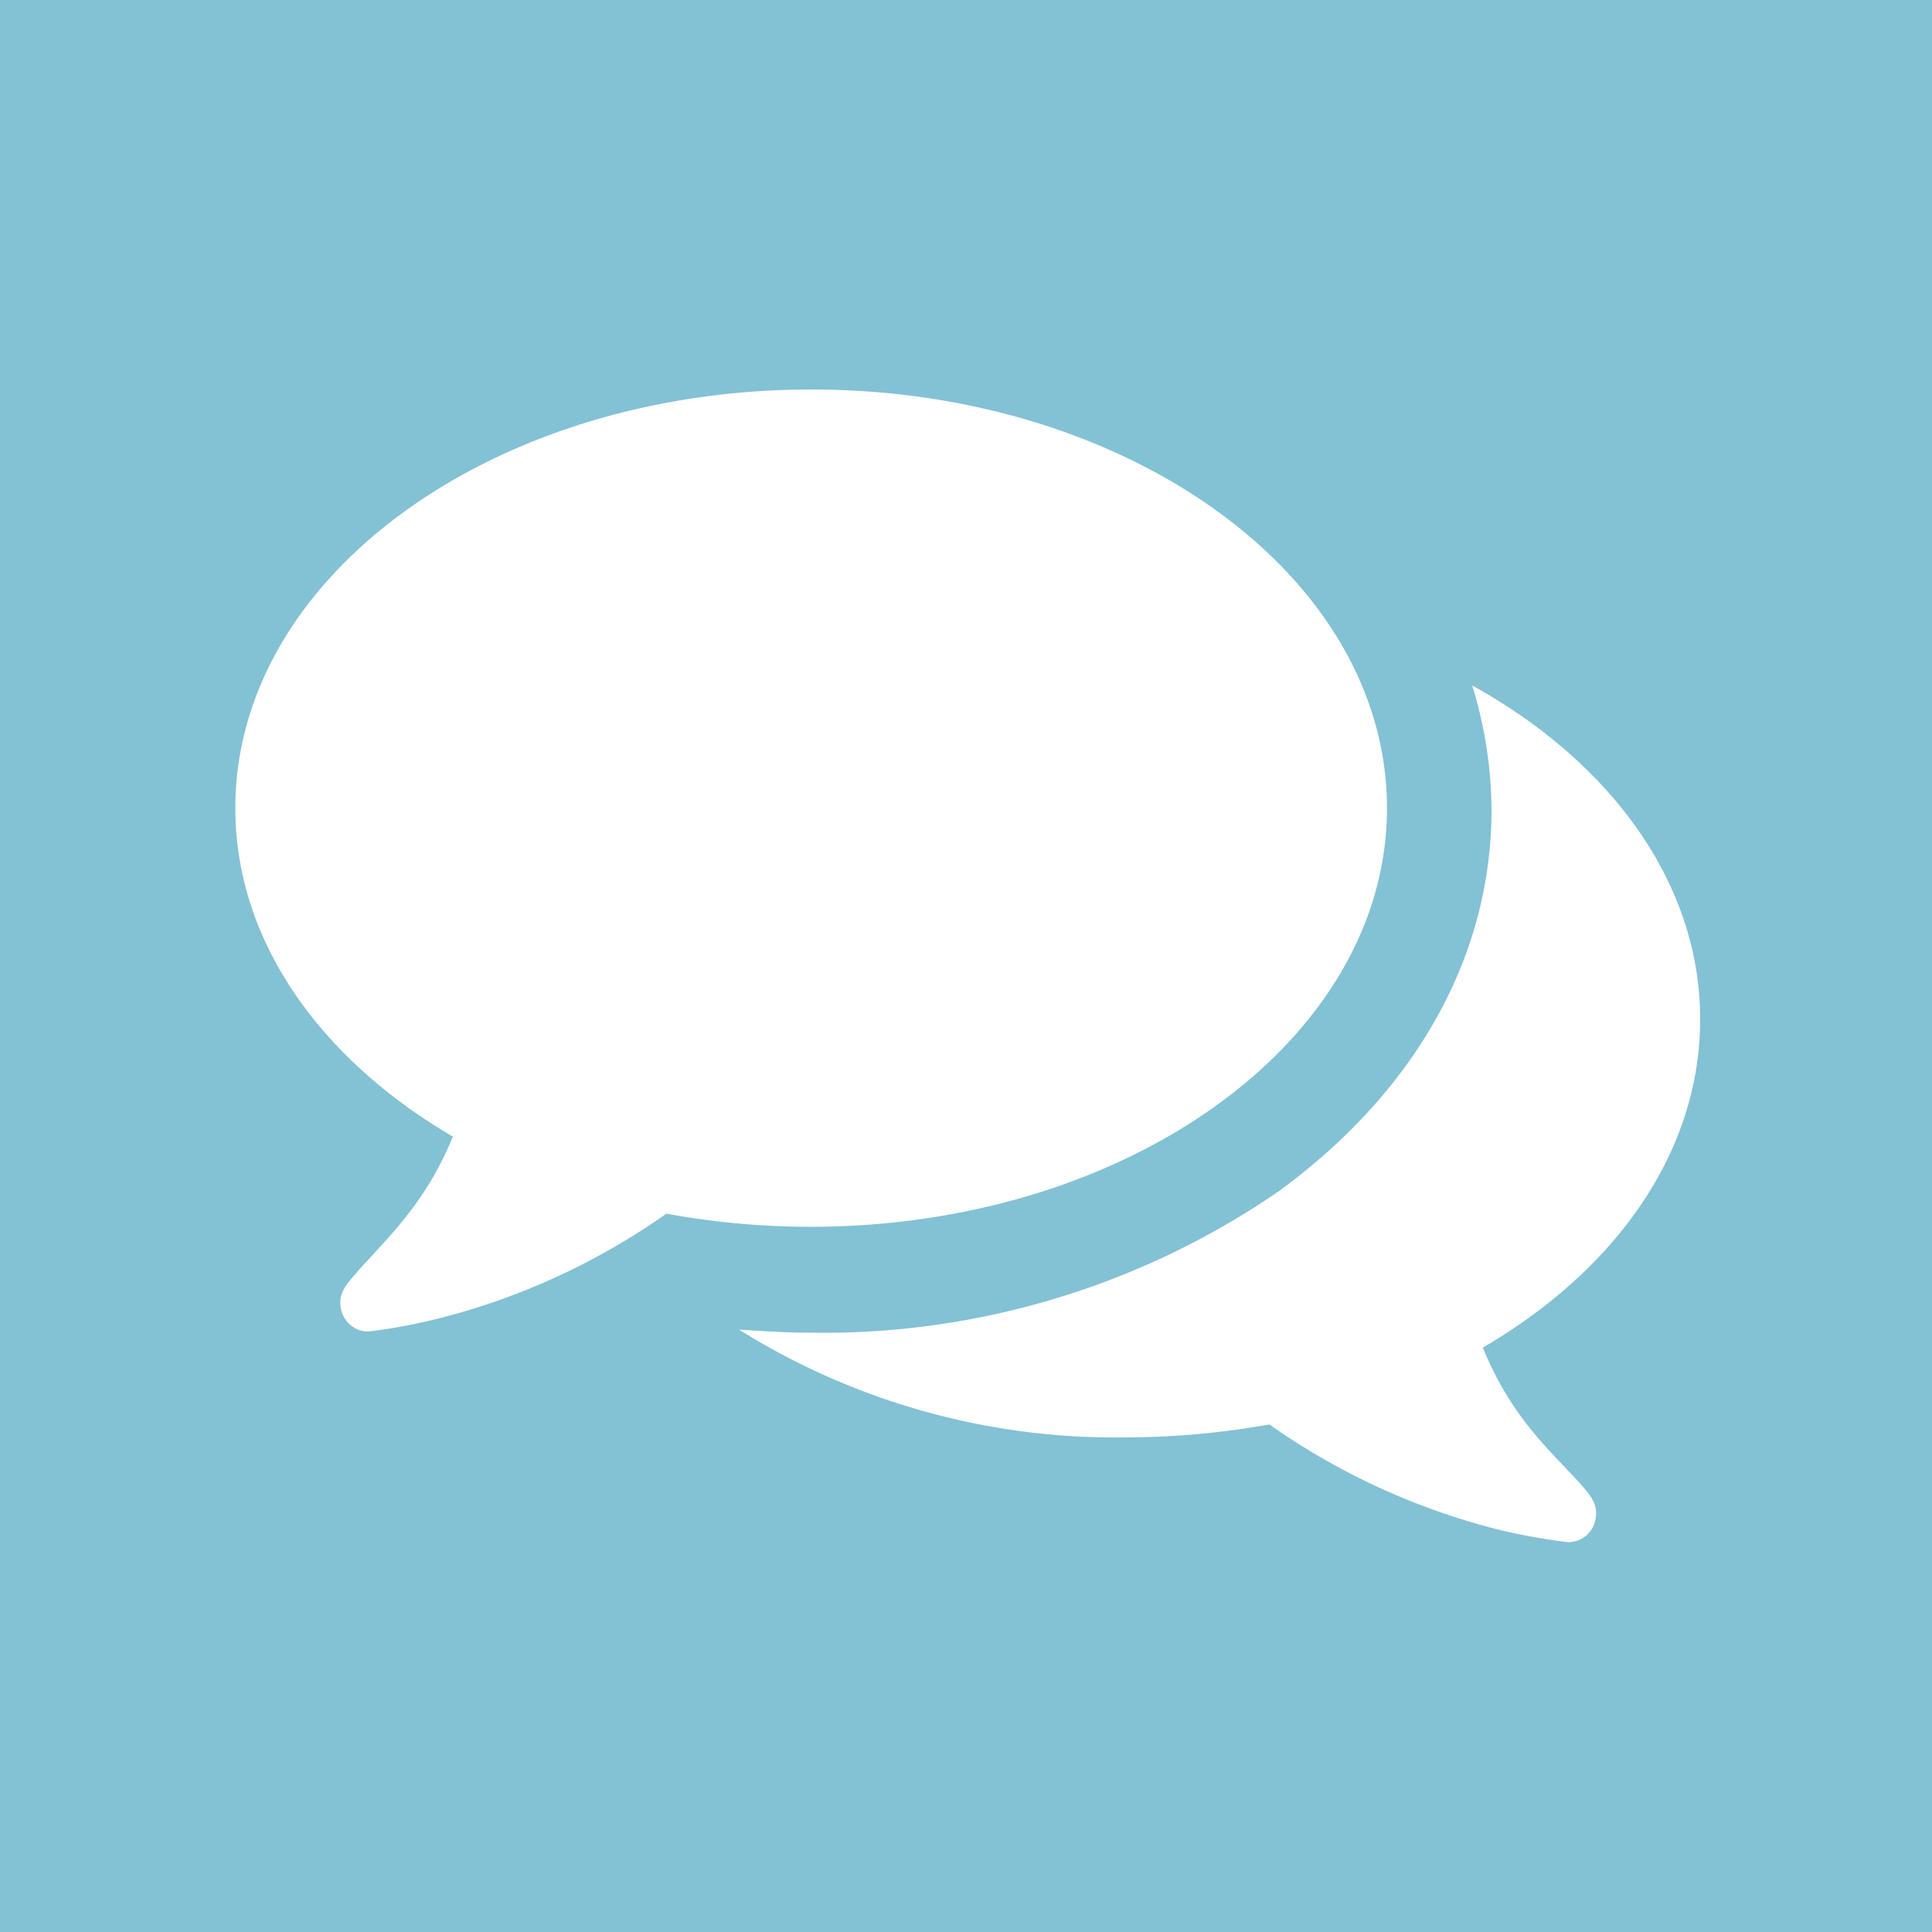 <svg id="Layer_1" data-name="Layer 1" xmlns="http://www.w3.org/2000/svg" width="100" height="100" viewBox="0 0 100 100"><rect x="0" y="0" width="100" height="100" fill="#333333" stroke="none"/><defs><style>.cls-1{fill:#83c1d4;}.cls-2{fill:#fff;}</style></defs><title>wib-feature-icon-cv</title><polygon class="cls-1" points="100 100 0 100 0 0 100 0 100 100 100 100"/><path class="cls-2" d="M76.74,69.73c1.44,3.52,3.3,5.17,5,7,.47.55,1,1.06.85,1.86a1.43,1.43,0,0,1-1.48,1.23,32.27,32.27,0,0,1-3.64-.67,35.82,35.82,0,0,1-11.77-5.42,42.74,42.74,0,0,1-7.45.67,36.74,36.74,0,0,1-20-5.58c1.23.08,2.5.16,3.73.16A41.58,41.58,0,0,0,66.2,61.65c7.07-5.17,11-12.15,11-19.73a22.18,22.18,0,0,0-1-6.44C83.34,39.42,88,45.69,88,52.76c0,6.9-4.4,13-11.26,17ZM41.94,63.5a41.78,41.78,0,0,1-7.45-.68,35.6,35.6,0,0,1-11.77,5.42,30.52,30.52,0,0,1-3.64.68H19a1.44,1.44,0,0,1-1.36-1.23c-.16-.8.39-1.31.85-1.86,1.65-1.86,3.52-3.52,4.95-7-6.85-4-11.26-10.12-11.26-17,0-12,13.34-21.67,29.81-21.67s29.8,9.69,29.8,21.67S58.41,63.5,41.94,63.5Z"/></svg>